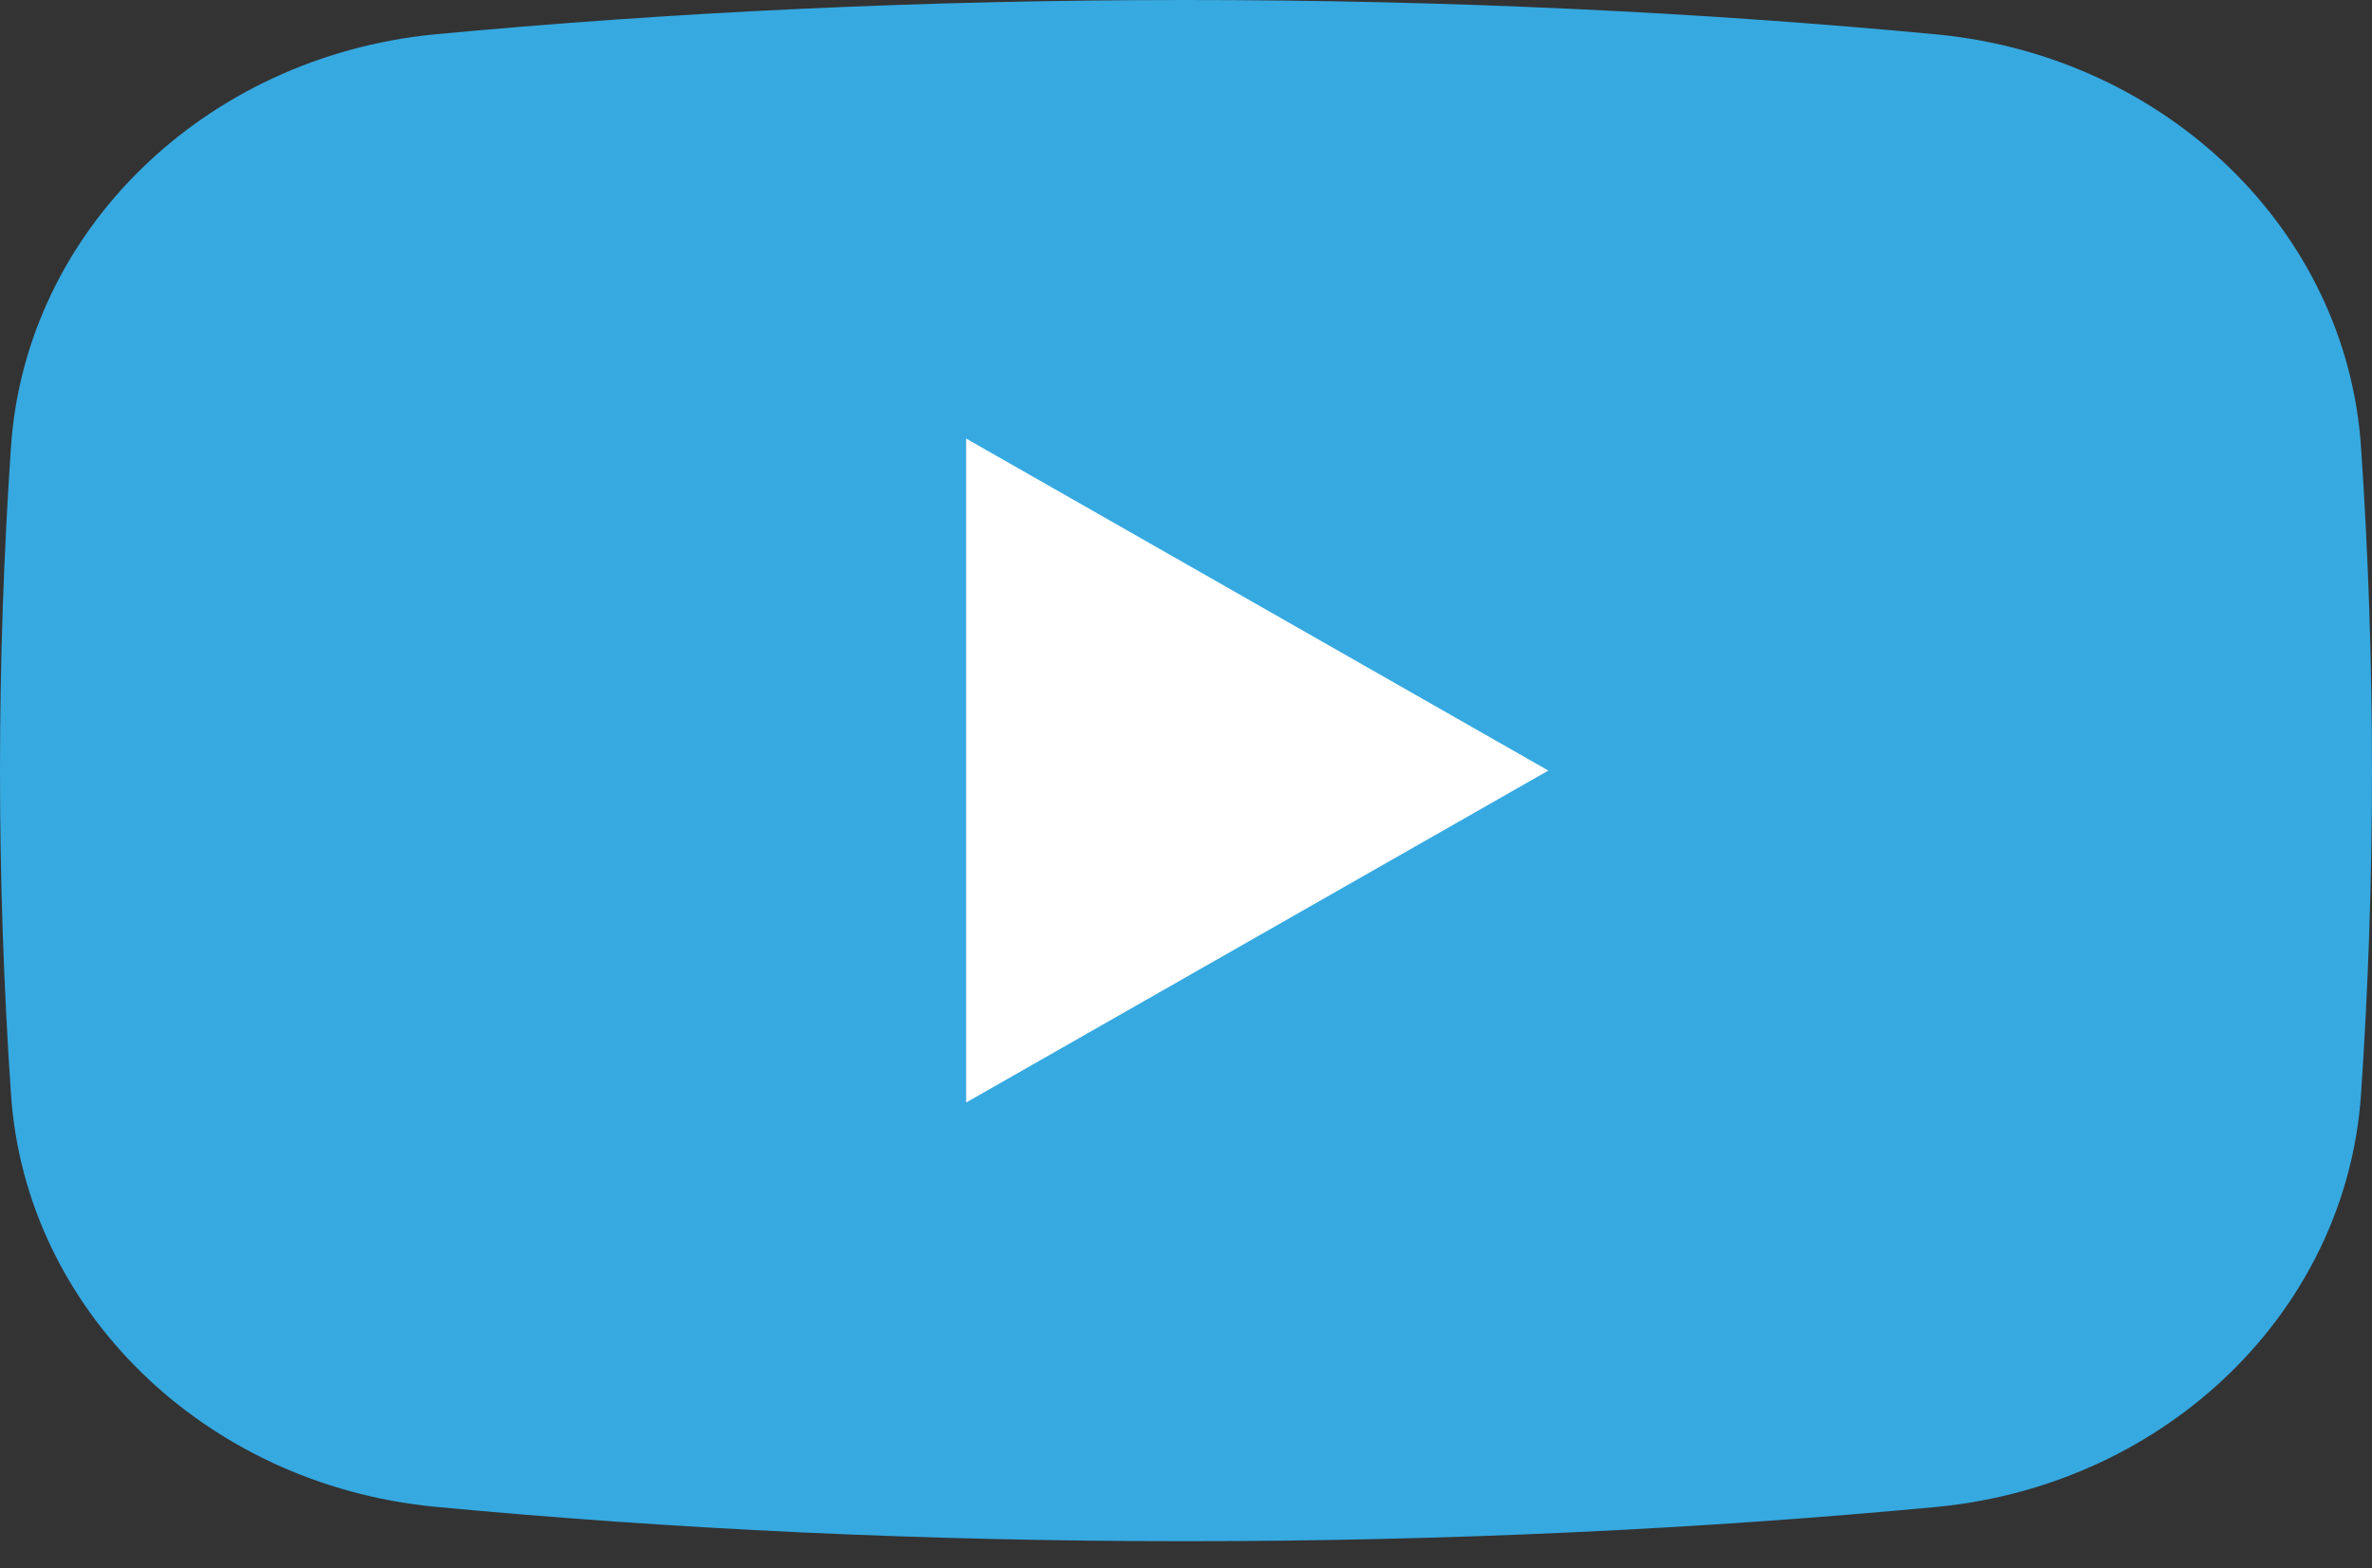 <?xml version="1.0" encoding="UTF-8"?> <svg xmlns="http://www.w3.org/2000/svg" width="62" height="41" viewBox="0 0 62 41" fill="none"><rect x="0" y="0" width="62" height="41" fill="#333333" stroke="none"/> <path fill-rule="evenodd" clip-rule="evenodd" d="M0.288 11.67C0.676 6.045 5.338 1.501 11.331 0.901C17.546 0.316 24.152 0 31 0C37.848 0 44.454 0.316 50.669 0.904C56.662 1.501 61.324 6.045 61.712 11.67C61.901 14.441 62 17.272 62 20.147C62 23.022 61.901 25.853 61.712 28.624C61.324 34.249 56.662 38.793 50.669 39.393C44.454 39.978 37.848 40.294 31 40.294C24.152 40.294 17.546 39.978 11.331 39.39C5.338 38.793 0.676 34.249 0.288 28.624C0.099 25.853 0 23.022 0 20.147C0 17.272 0.099 14.441 0.288 11.67Z" fill="#36A9E1"></path> <path fill-rule="evenodd" clip-rule="evenodd" d="M40.471 20.146L25.253 28.825V11.466L40.471 20.146Z" fill="white"></path> </svg> 